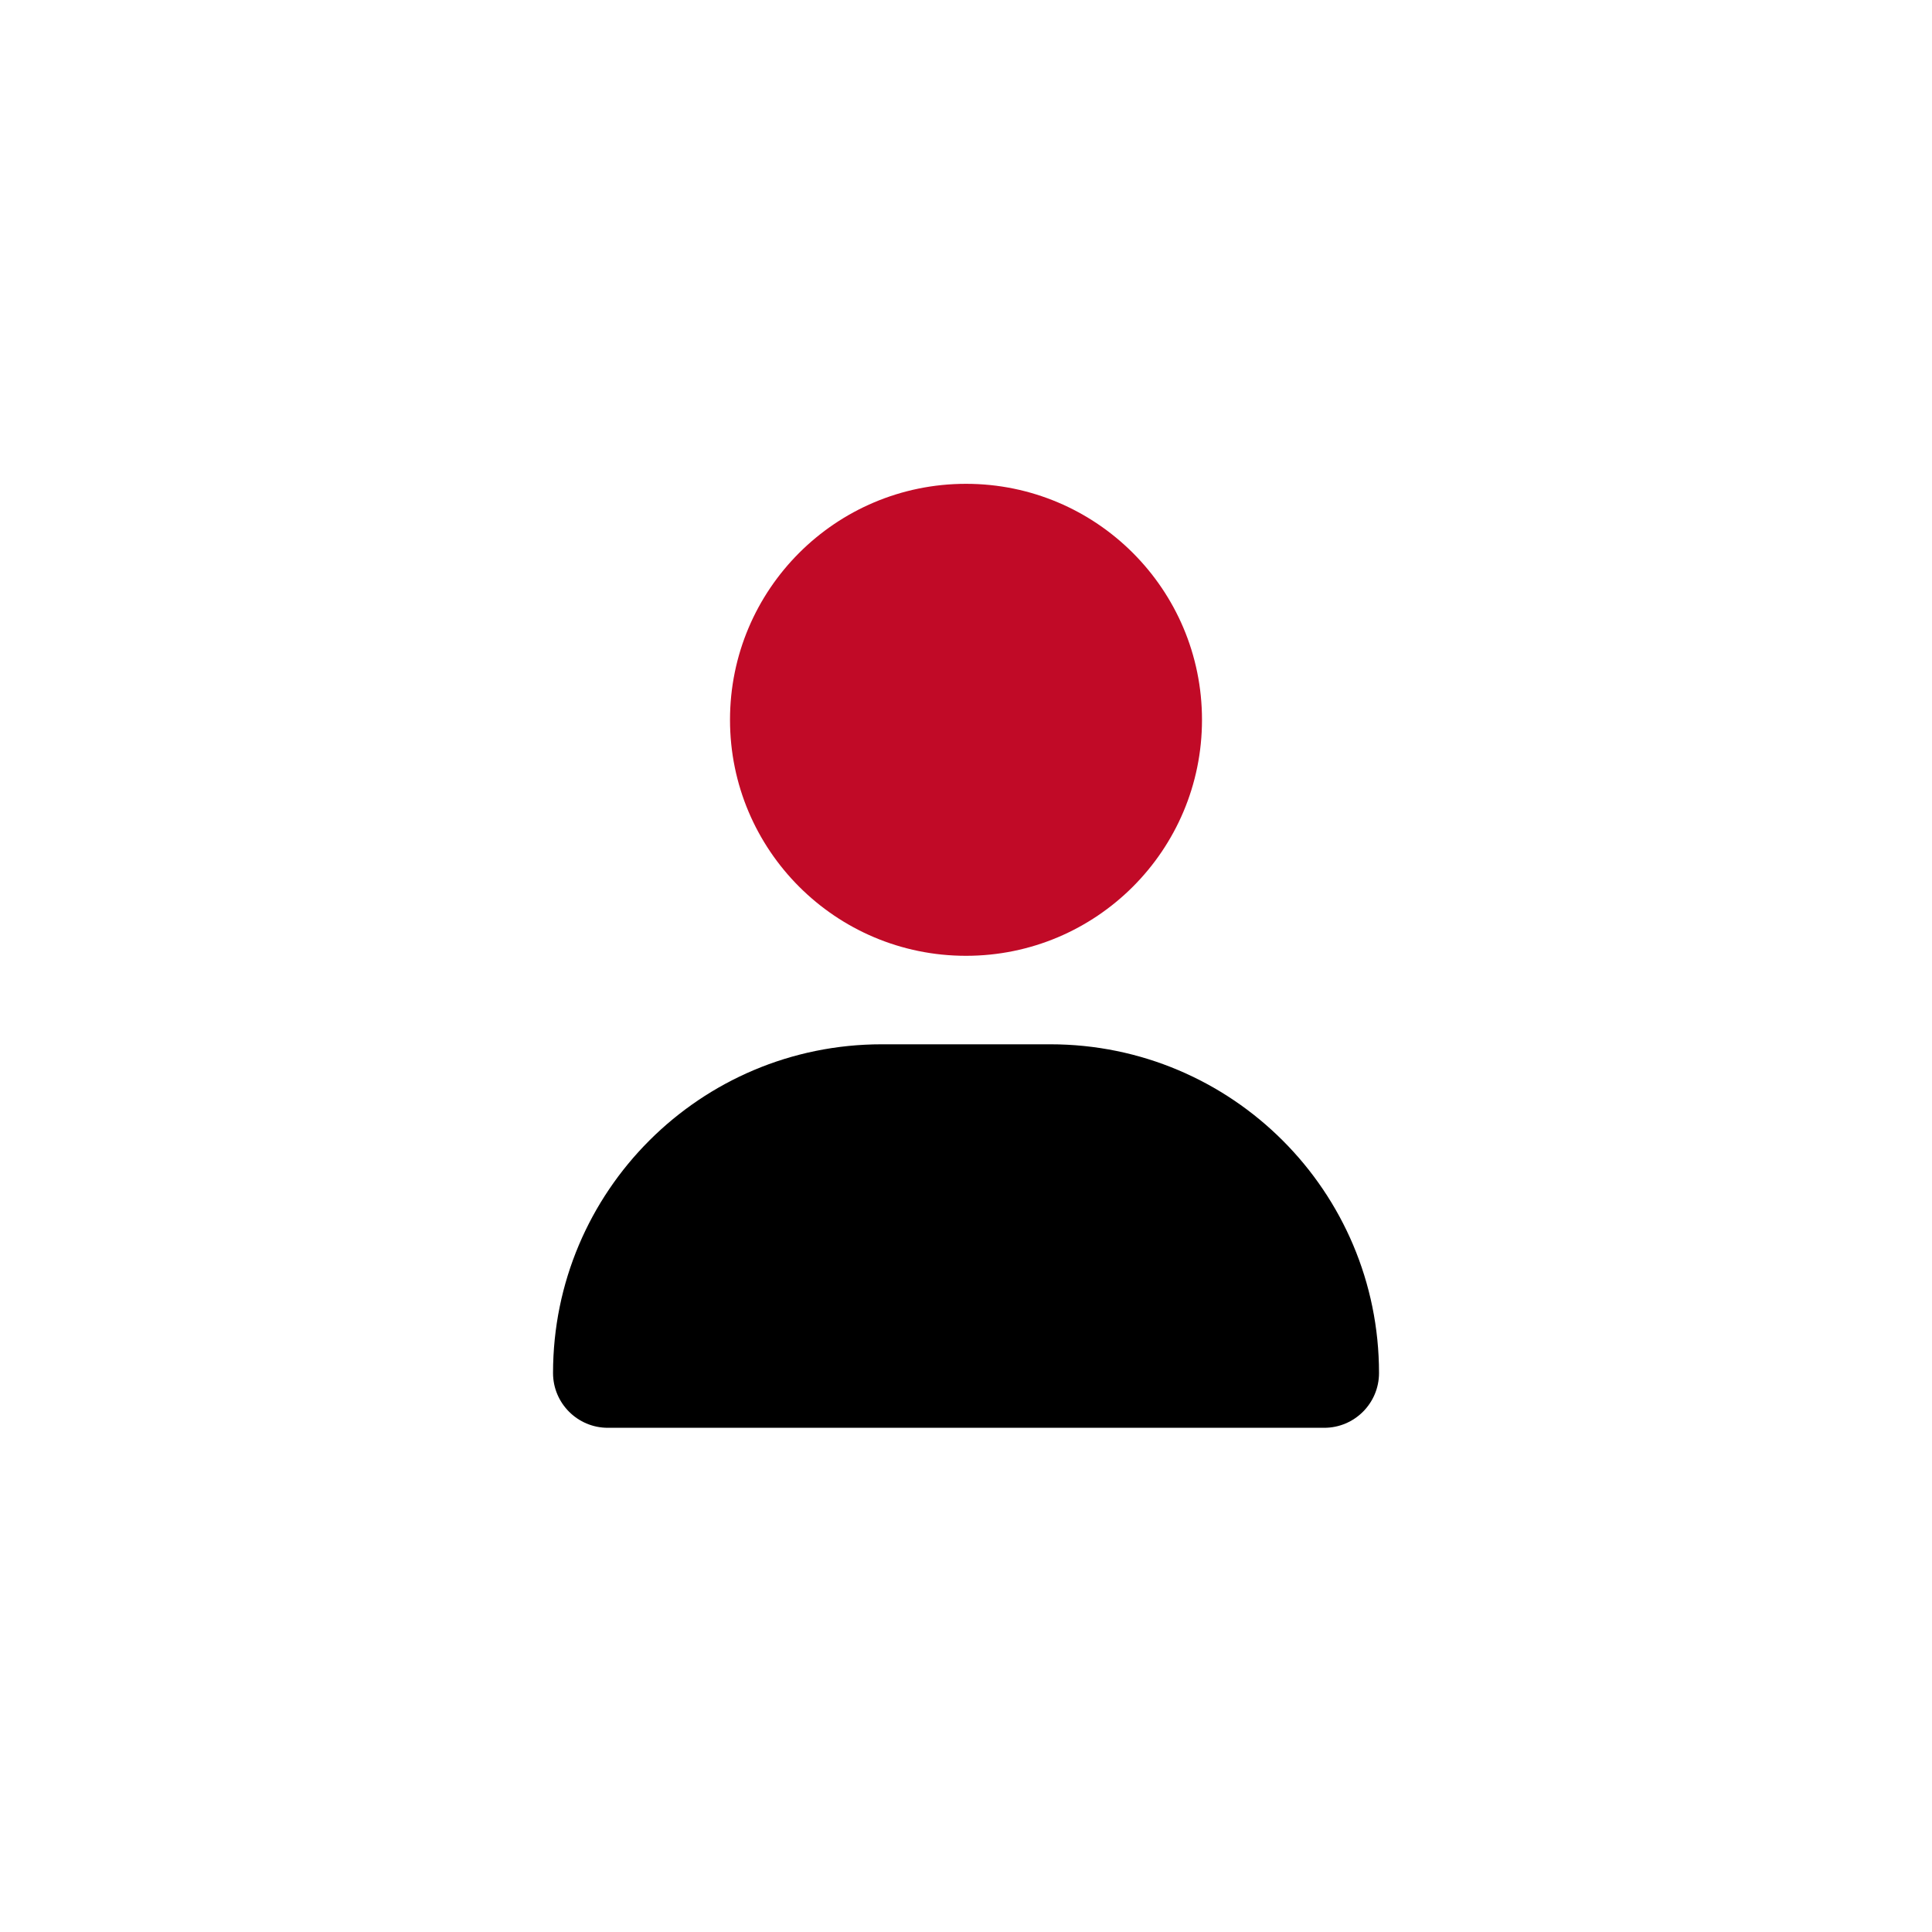 <?xml version="1.0" encoding="UTF-8"?>
<svg id="Laag_1" xmlns="http://www.w3.org/2000/svg" width="141.11mm" height="141.11mm" viewBox="0 0 400 400">
  <defs>
    <style>
      .cls-1 {
        fill: #c10a27;
        isolation: isolate;
      }
    </style>
  </defs>
  <path class="cls-1" d="M151.14,149.03c0,26.98,21.87,48.86,48.86,48.86s48.86-21.87,48.86-48.86-21.87-48.86-48.86-48.86-48.86,21.87-48.86,48.86Z"/>
  <path d="M114.5,284.27c0-37.6,30.46-68.06,68.06-68.06h34.89c37.6,0,68.06,30.46,68.06,68.06,0,6.26-5.08,11.34-11.34,11.34H125.84c-6.26,0-11.34-5.08-11.34-11.34Z"/>
</svg>